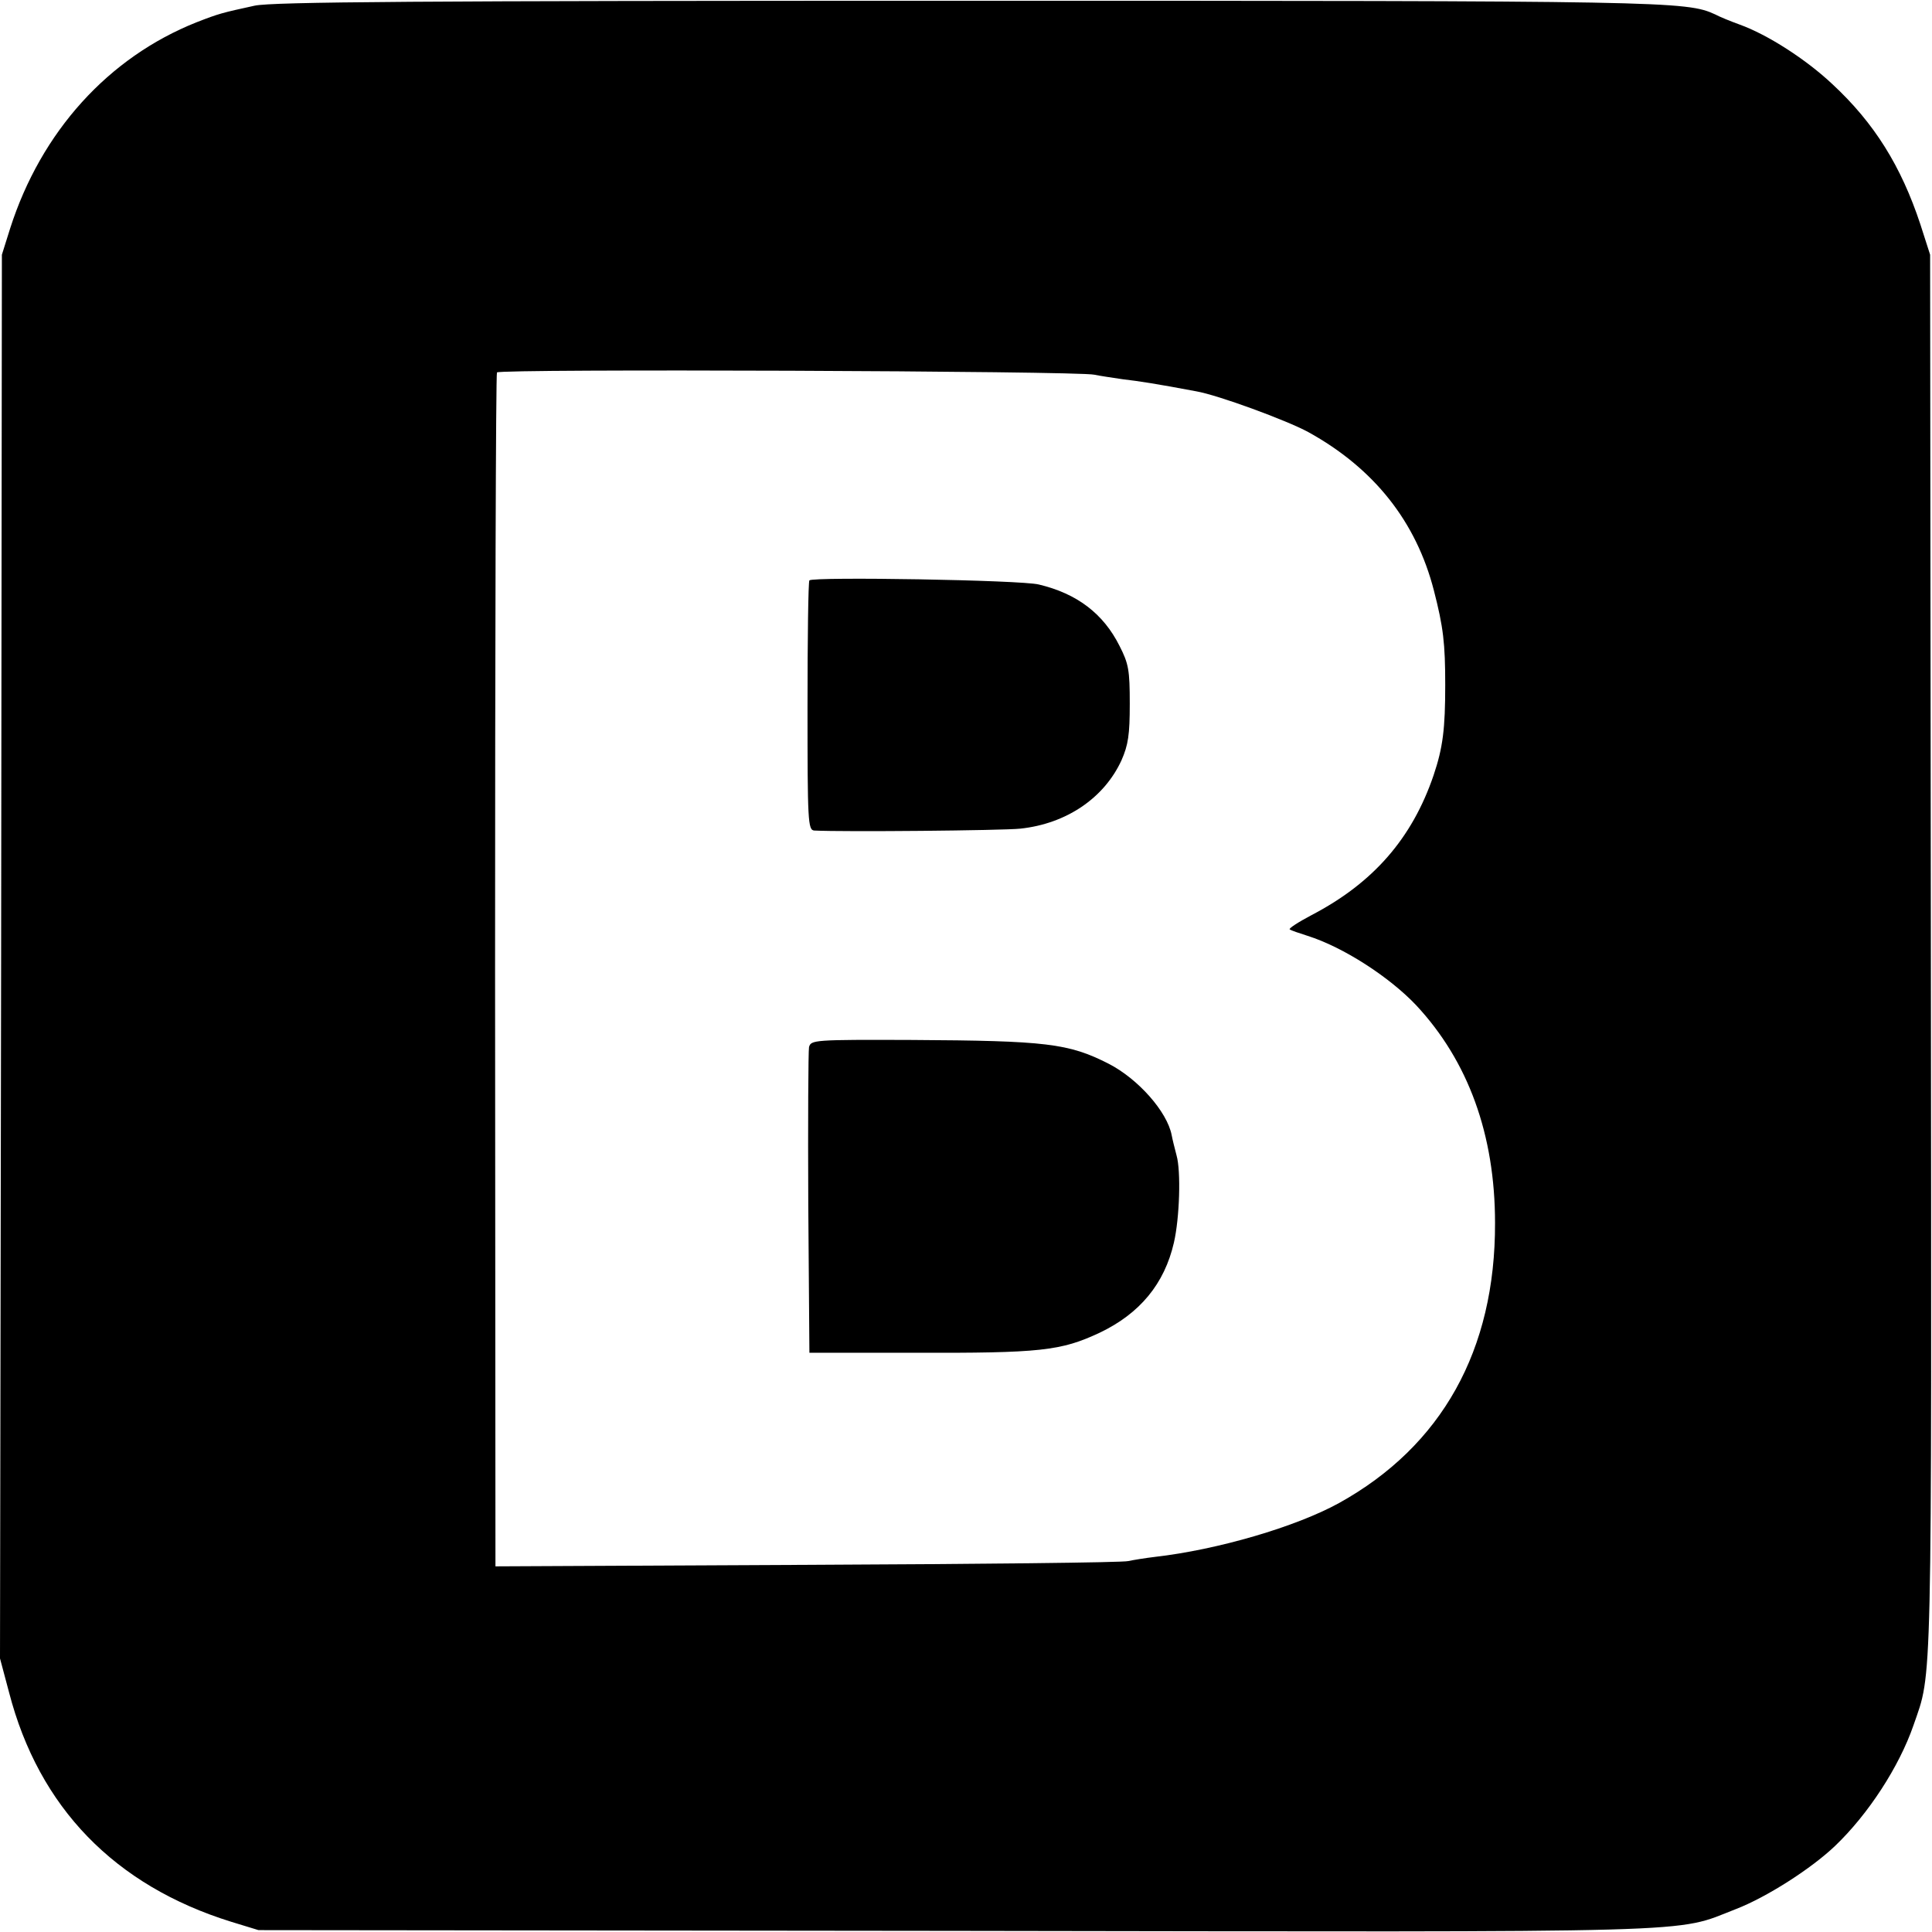 <?xml version="1.0" standalone="no"?>
<!DOCTYPE svg PUBLIC "-//W3C//DTD SVG 20010904//EN"
 "http://www.w3.org/TR/2001/REC-SVG-20010904/DTD/svg10.dtd">
<svg version="1.0" xmlns="http://www.w3.org/2000/svg"
 width="512pt" height="512pt" viewBox="0 0 512 512"
 preserveAspectRatio="xMidYMid meet">
<g transform="translate(0,512) scale(0.1,-0.1)"
fill="#000000" stroke="none">
<path d="M675 5105 c-87 -19 -95 -21 -154 -44 -234 -93 -412 -290 -494 -546
l-22 -70 -2 -1860 -3 -1860 24 -90 c79 -305 280 -512 589 -608 l72 -22 1845
-2 c2031 -3 1903 -7 2071 58 80 31 198 106 262 167 88 84 170 210 208 320 50
145 48 55 46 2042 l-2 1855 -26 81 c-51 154 -122 268 -233 371 -69 65 -171
131 -246 158 -25 9 -54 21 -65 27 -76 35 -128 36 -1990 36 -1453 0 -1832 -3
-1880 -13z m2225 -978 c14 -3 48 -8 75 -12 43 -5 89 -12 195 -32 58 -10 240
-77 297 -108 174 -96 286 -237 333 -420 25 -97 30 -140 30 -250 0 -116 -6
-166 -31 -240 -57 -167 -160 -285 -323 -370 -36 -19 -62 -36 -58 -38 4 -3 25
-10 47 -17 95 -30 217 -109 288 -184 138 -148 209 -343 209 -577 1 -337 -141
-591 -413 -742 -114 -63 -322 -124 -489 -143 -25 -3 -56 -8 -70 -11 -14 -4
-397 -8 -851 -10 l-826 -4 -1 1578 c0 868 2 1582 5 1586 6 10 1542 4 1583 -6z"/>
<path d="M2145 3582 c-3 -3 -5 -153 -5 -334 0 -305 1 -328 18 -329 77 -4 499
0 546 5 122 13 222 81 268 181 18 41 22 68 22 150 0 89 -3 106 -27 153 -43 86
-113 139 -214 163 -47 12 -597 21 -608 11z"/>
<path d="M2144 2345 c-2 -11 -3 -198 -2 -415 l3 -395 275 0 c339 -1 391 5 494
53 107 51 172 130 197 239 15 65 19 189 7 231 -5 19 -11 43 -13 54 -12 62 -89
149 -167 189 -106 54 -165 61 -521 63 -260 1 -268 0 -273 -19z"/>
</g>
</svg>
